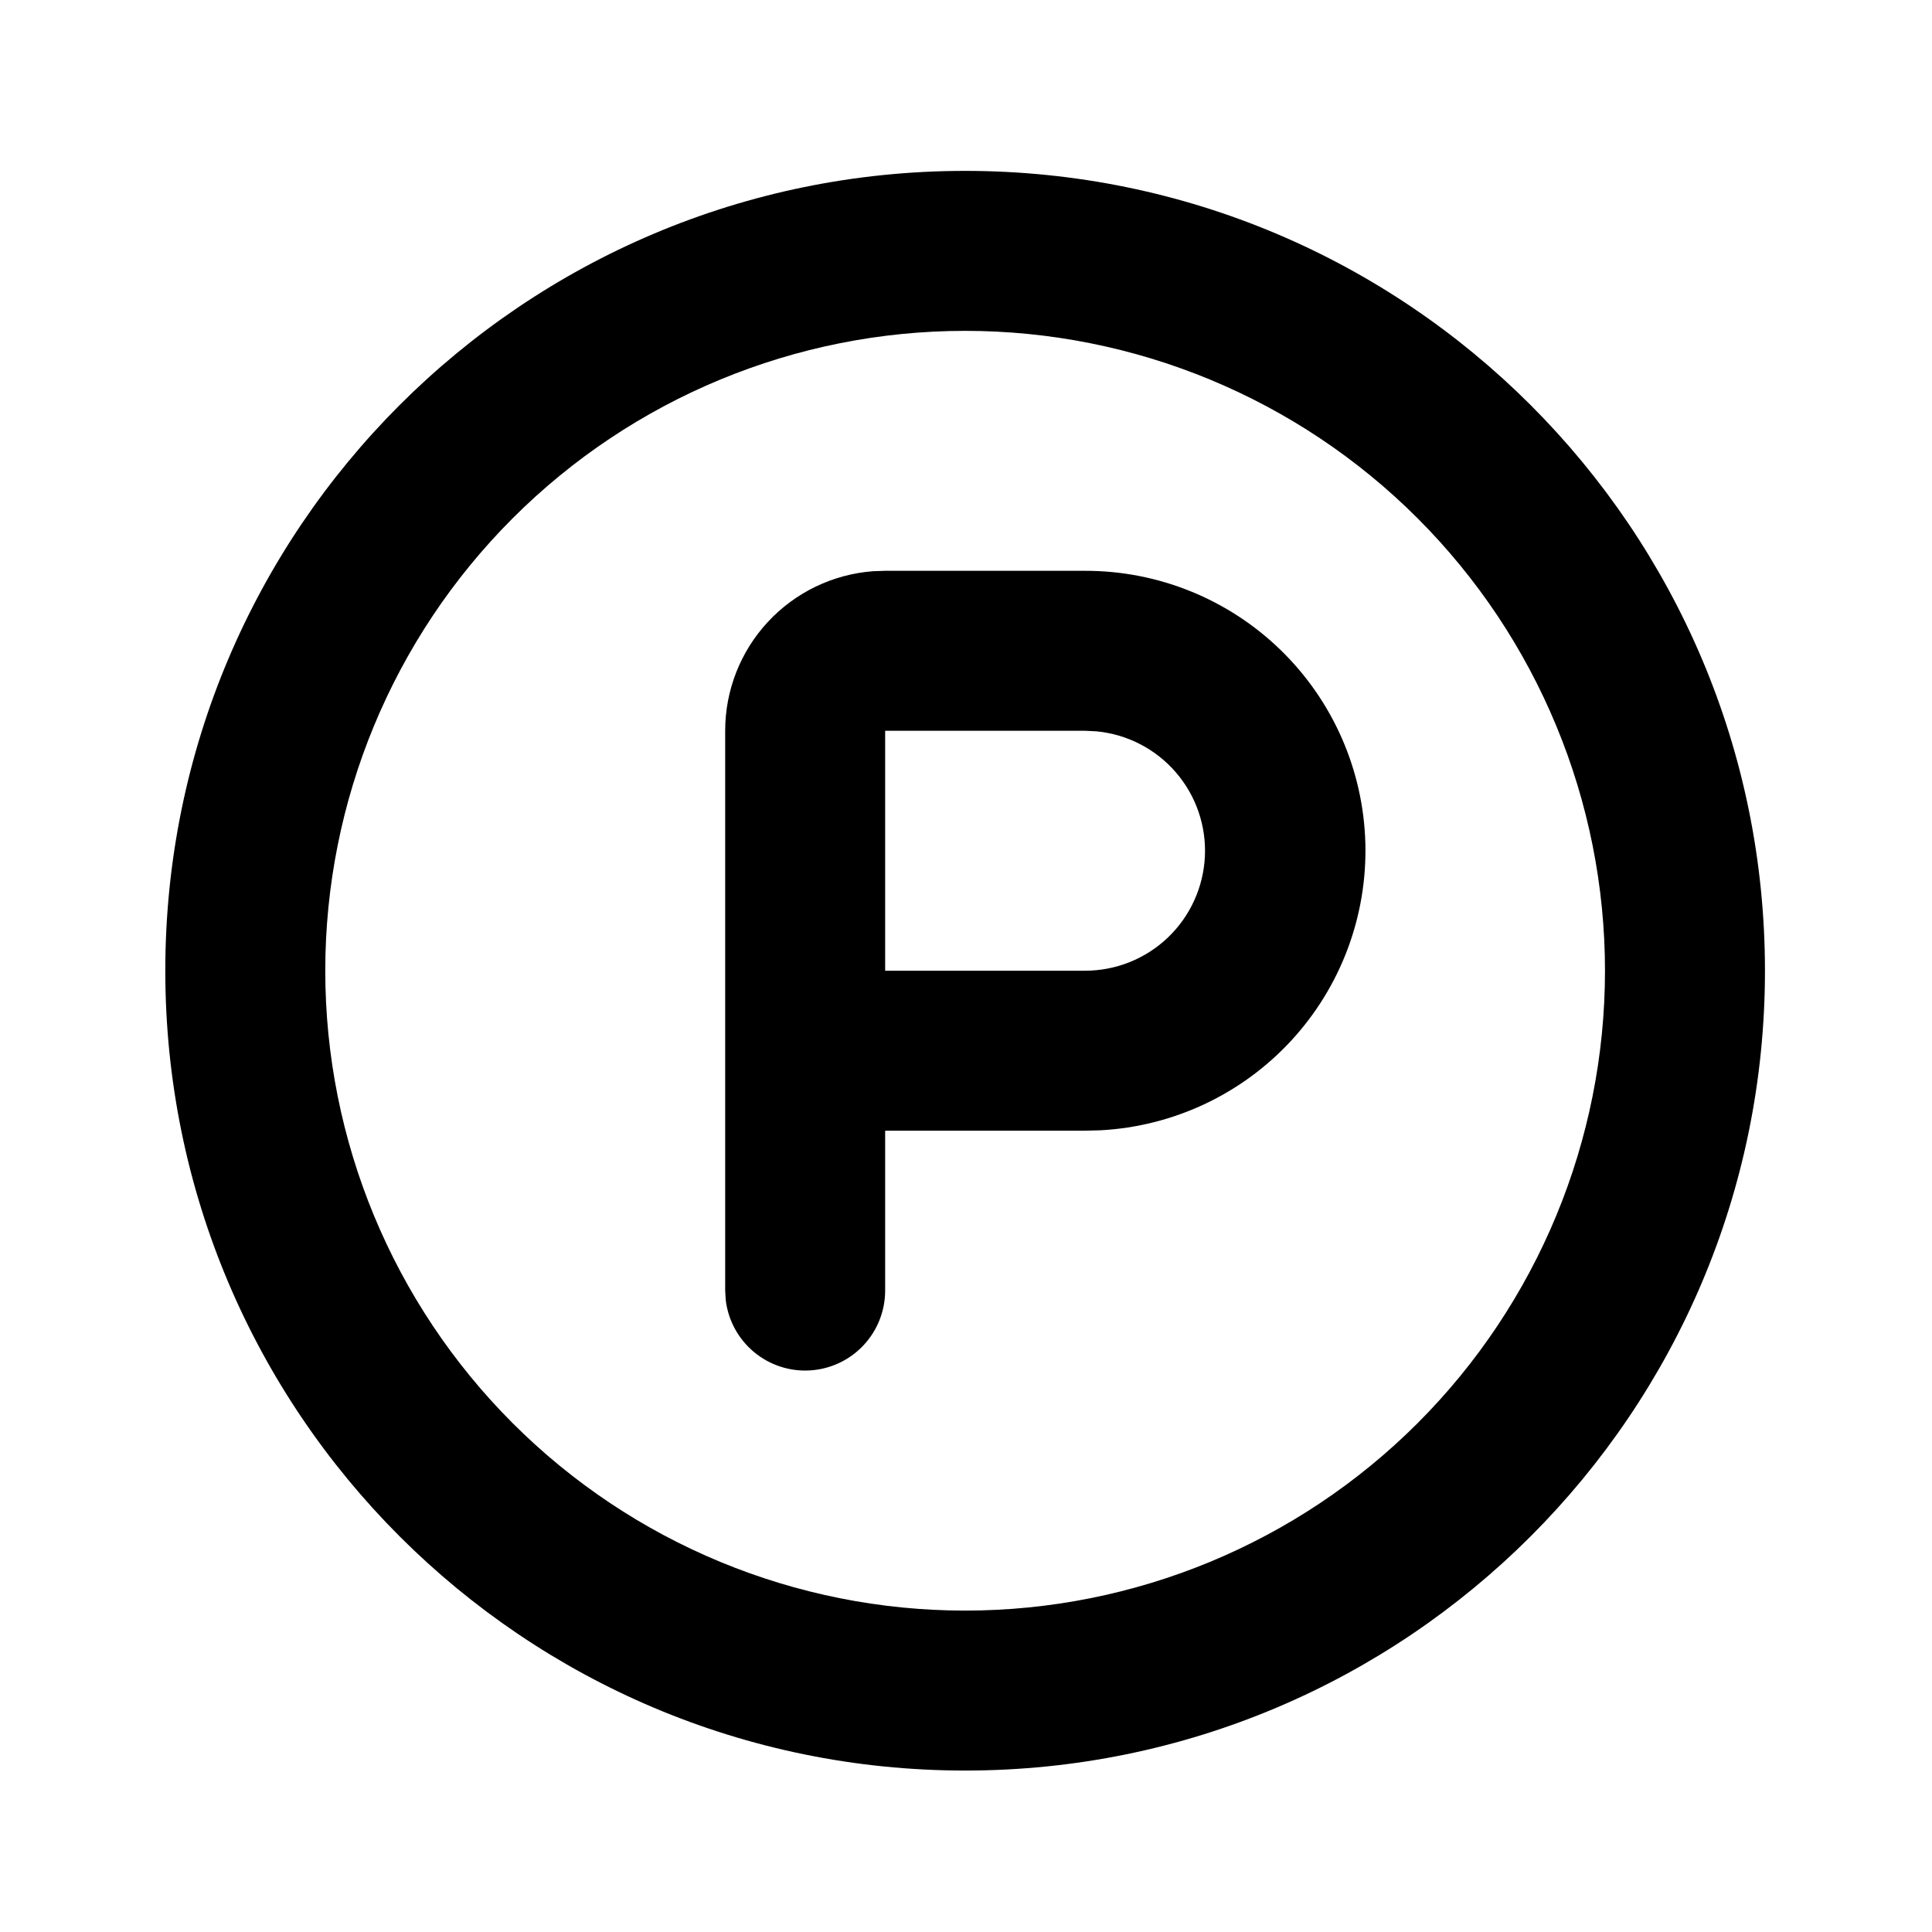 <svg width="131" height="131" viewBox="0 0 131 131" fill="none" xmlns="http://www.w3.org/2000/svg">
<path fill-rule="evenodd" clip-rule="evenodd" d="M65.441 11.587C95.394 11.587 119.674 35.867 119.674 65.82C119.674 95.773 95.394 120.053 65.441 120.053C35.488 120.053 11.208 95.773 11.208 65.82C11.208 35.867 35.488 11.587 65.441 11.587ZM65.441 22.434C53.934 22.434 42.899 27.005 34.762 35.142C26.626 43.278 22.055 54.314 22.055 65.82C22.055 77.327 26.626 88.363 34.762 96.499C42.899 104.636 53.934 109.207 65.441 109.207C76.948 109.207 87.983 104.636 96.12 96.499C104.256 88.363 108.827 77.327 108.827 65.82C108.827 54.314 104.256 43.278 96.12 35.142C87.983 27.005 76.948 22.434 65.441 22.434ZM73.576 38.704C78.525 38.697 83.281 40.623 86.83 44.071C90.38 47.519 92.442 52.218 92.578 57.165C92.713 62.111 90.912 66.916 87.557 70.554C84.202 74.192 79.559 76.376 74.617 76.64L73.576 76.667H60.018V87.514C60.016 88.896 59.487 90.225 58.538 91.231C57.589 92.236 56.292 92.841 54.912 92.922C53.532 93.003 52.174 92.554 51.114 91.666C50.054 90.779 49.372 89.521 49.209 88.148L49.171 87.514V49.55C49.17 46.814 50.204 44.178 52.064 42.172C53.925 40.165 56.475 38.936 59.204 38.731L60.018 38.704H73.576ZM73.576 49.55H60.018V65.82H73.576C75.665 65.819 77.674 65.015 79.186 63.573C80.698 62.131 81.597 60.163 81.698 58.076C81.798 55.99 81.092 53.944 79.725 52.364C78.358 50.784 76.436 49.79 74.357 49.589L73.576 49.55Z" fill="black"/>
</svg>
